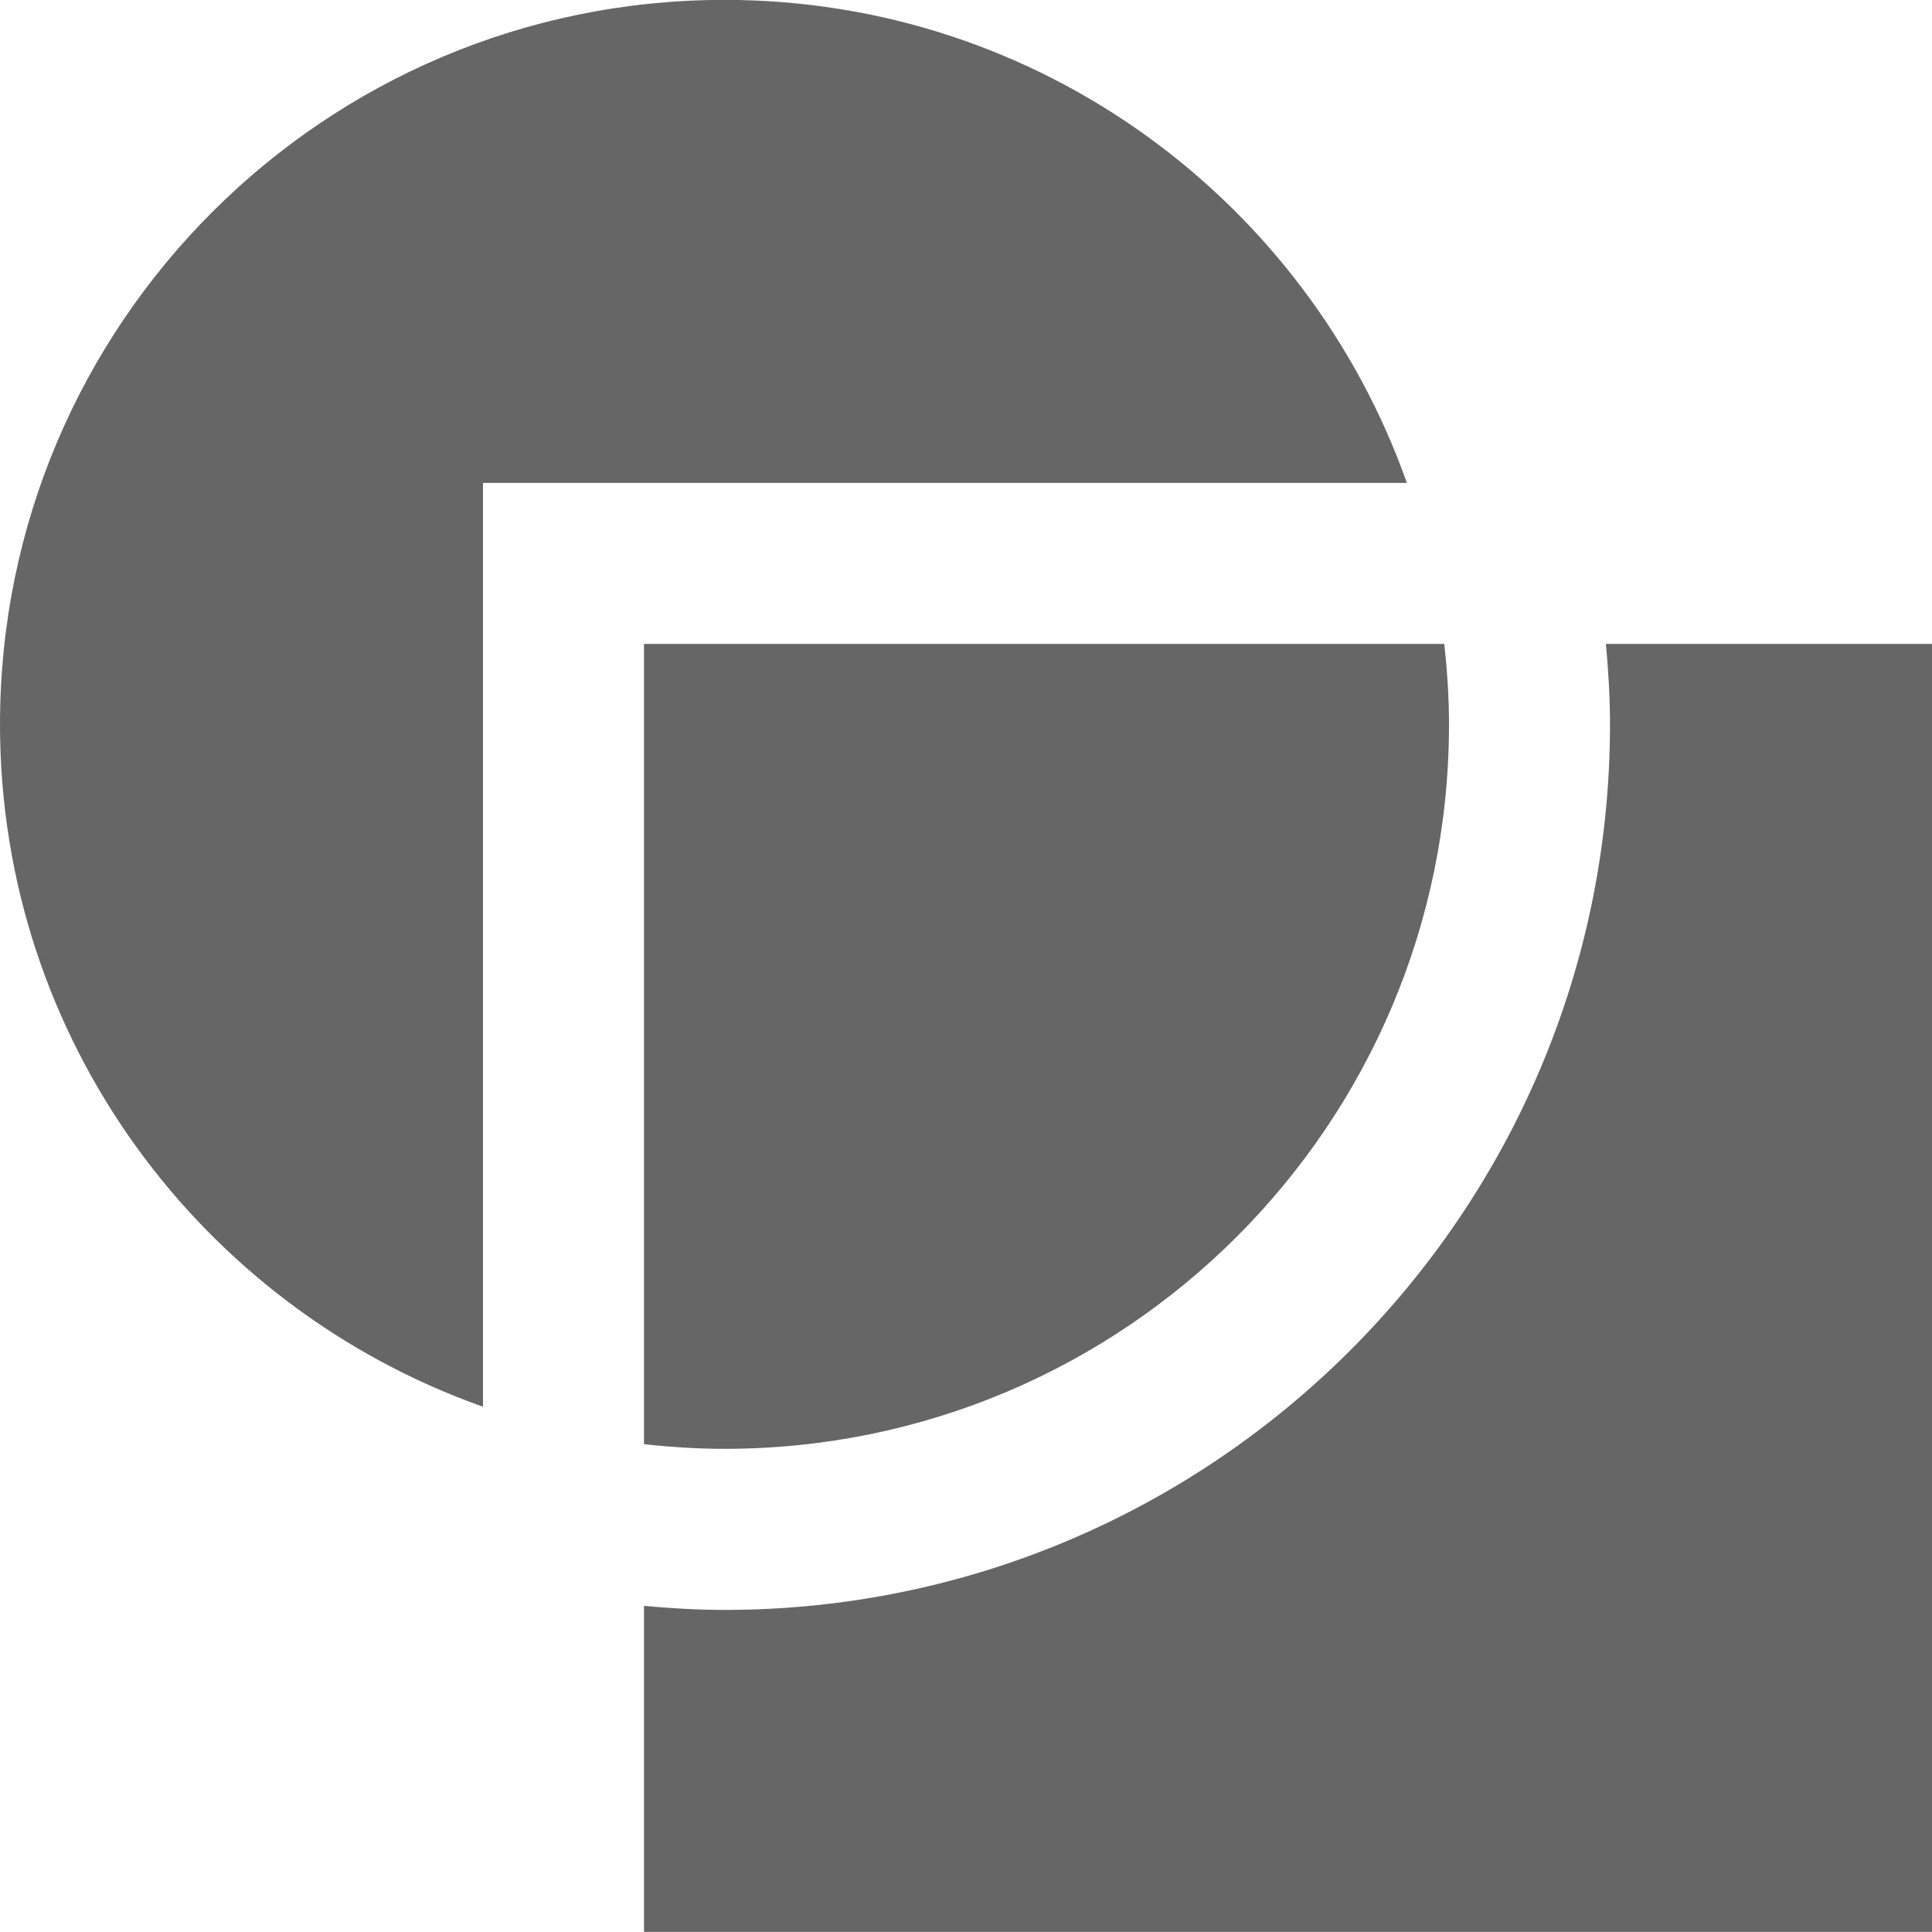 <svg width="48" height="48" viewBox="0 0 48 48" fill="none" xmlns="http://www.w3.org/2000/svg">
<g clip-path="url(#clip0_12634_92203)">
<path d="M39.898 15.998C39.959 16.659 40 17.323 40 17.998C40 30.129 30.131 39.998 18 39.998C17.324 39.998 16.66 39.958 16 39.897V47.998H48V15.998H39.898Z" fill="#666666"/>
<path d="M18 -0.003C8.059 -0.003 0 8.056 0 17.997C0 25.831 5.014 32.477 12 34.95V11.997H34.953C32.48 5.011 25.834 -0.003 18 -0.003Z" fill="#666666"/>
<path d="M35.883 15.998H16V35.88C16.656 35.952 17.324 35.996 18 35.996C27.941 35.996 36 27.94 36 17.998C36 17.323 35.955 16.657 35.883 15.998Z" fill="#666666"/>
</g>
<defs>
<clipPath id="clip0_12634_92203">
<rect width="48" height="48" fill="white"/>
</clipPath>
</defs>
</svg>
